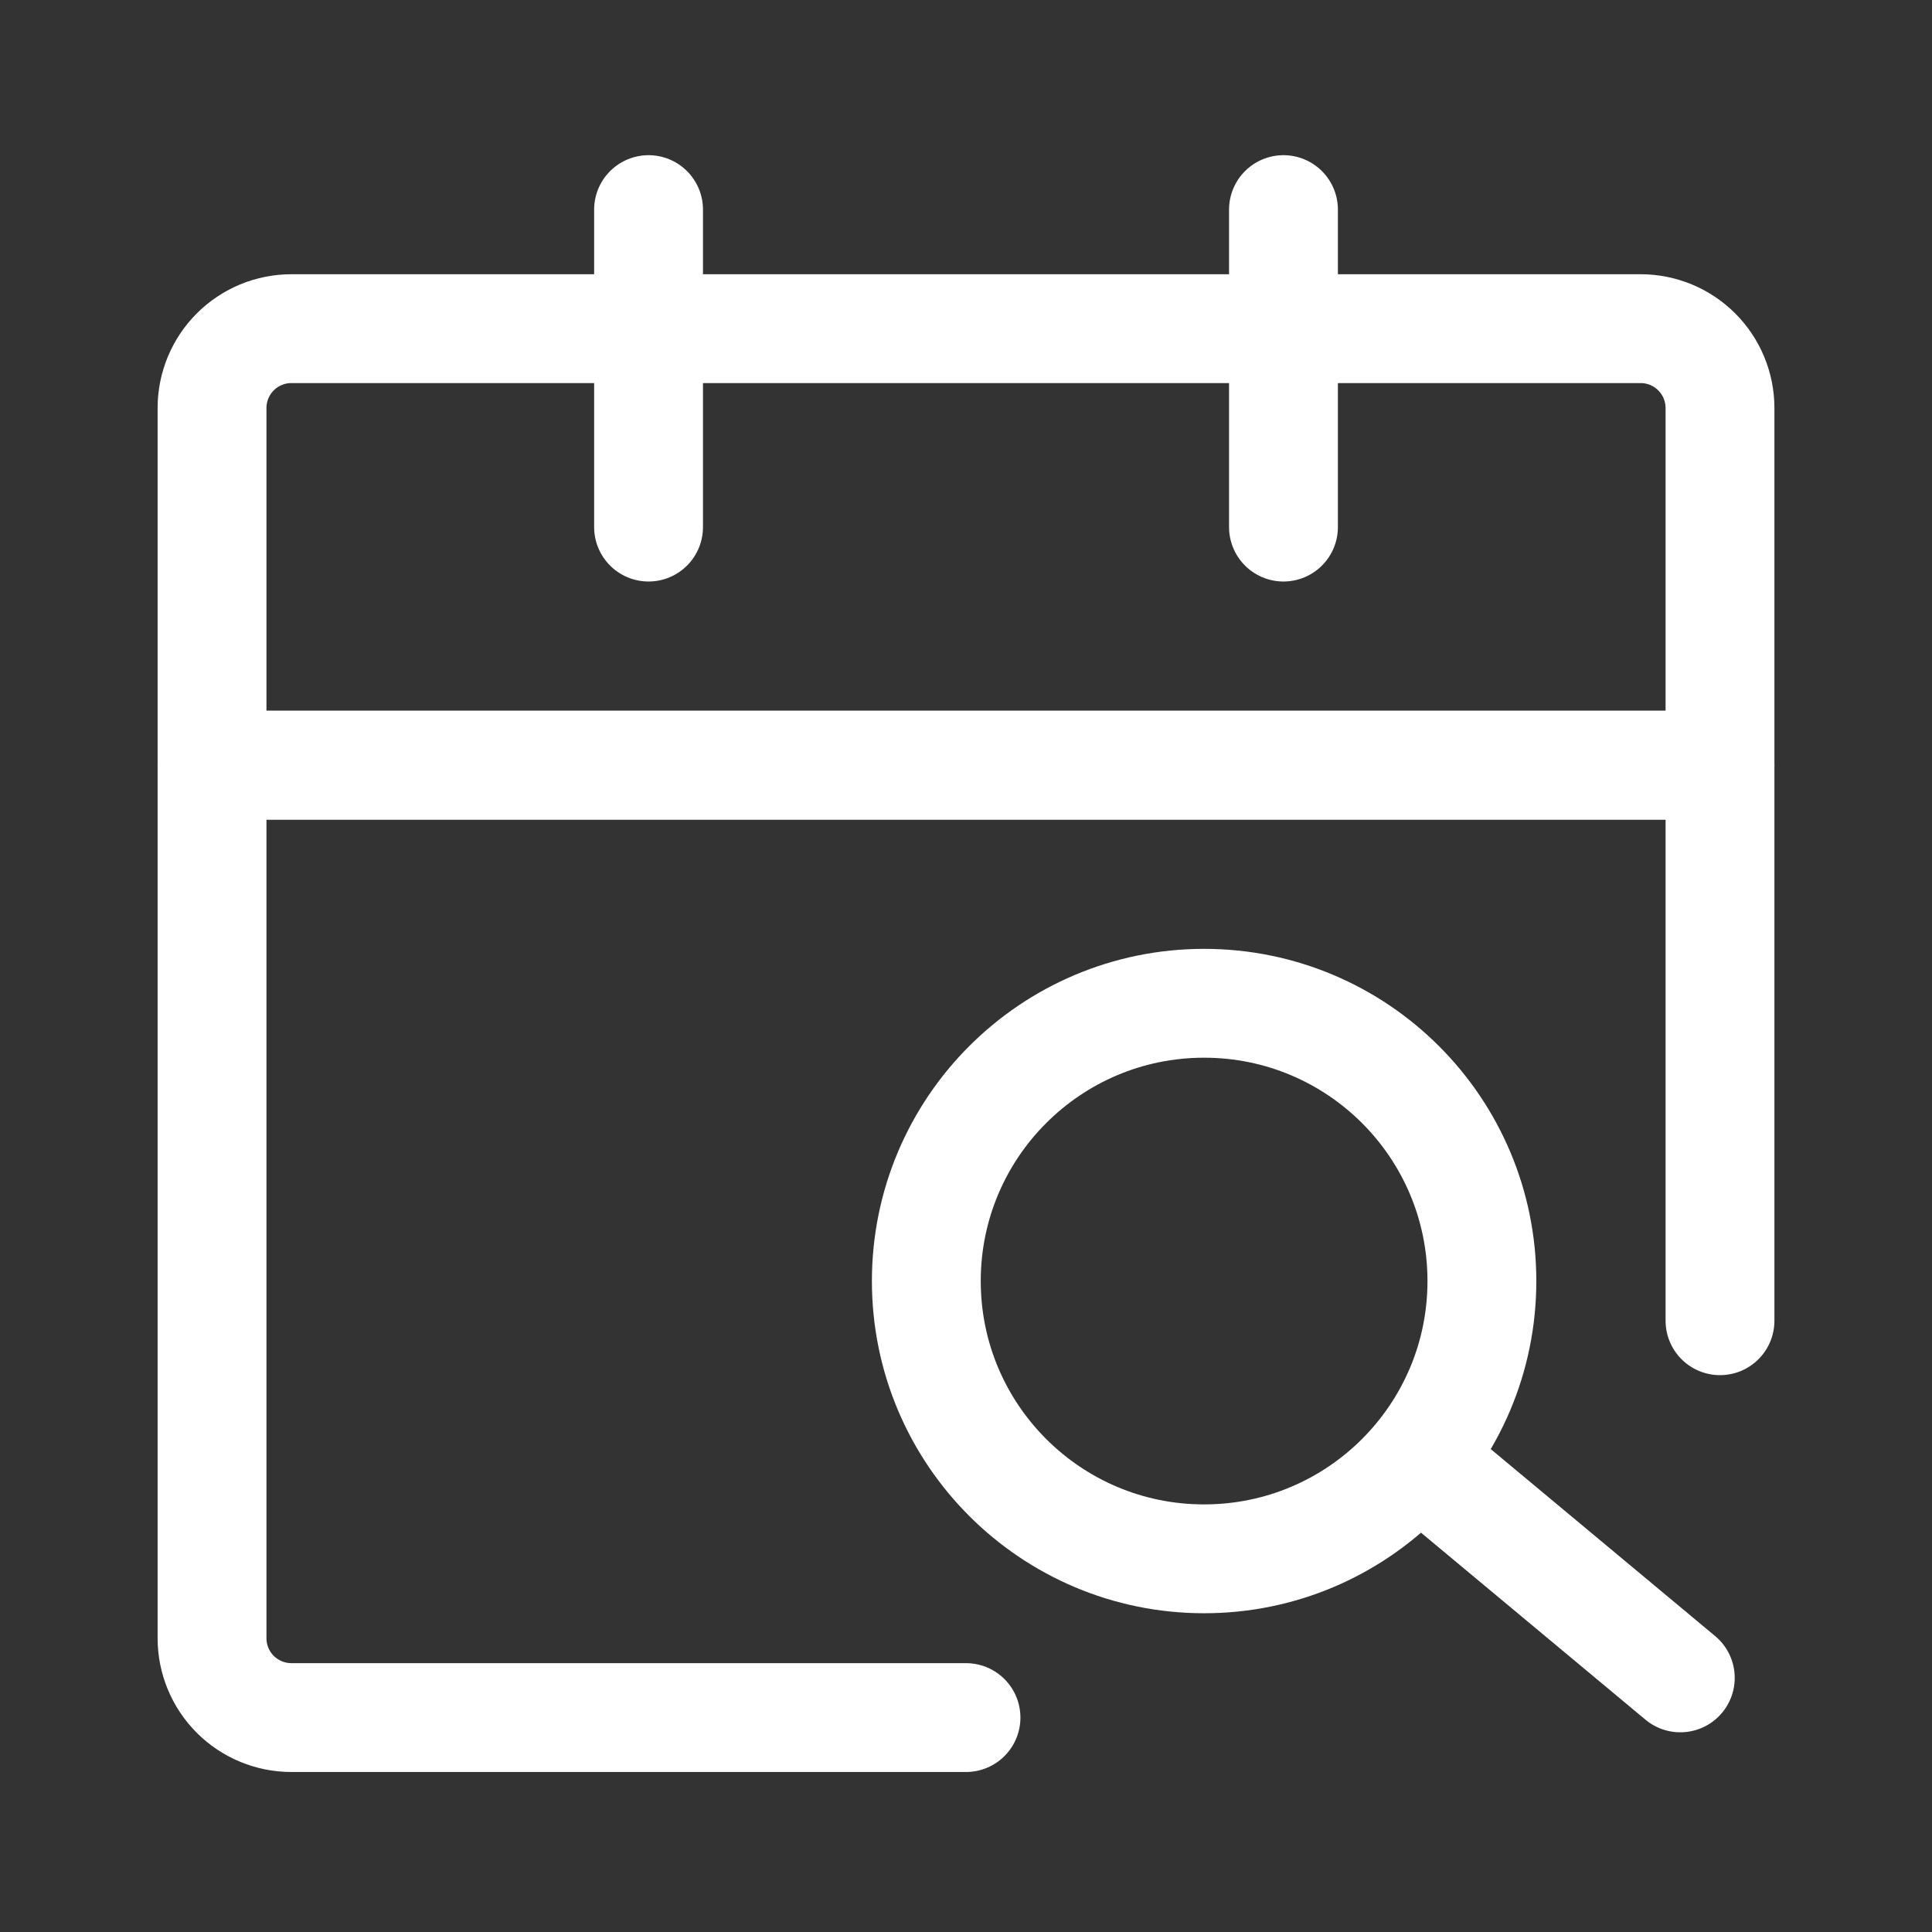 <svg xmlns="http://www.w3.org/2000/svg" width="71" height="71" viewBox="0 0 71 71" fill="none"><rect x="0" y="0" width="71" height="71" fill="#333333" stroke="none"/><path d="M63.209 48.536V28.12H7.792V60.203C7.792 60.977 8.099 61.718 8.646 62.266C9.193 62.812 9.935 63.12 10.709 63.12H35.5" stroke="white" stroke-width="4" stroke-linecap="round" stroke-linejoin="round"></path><path d="M7.792 14.995C7.792 14.221 8.099 13.479 8.646 12.932C9.193 12.385 9.935 12.078 10.709 12.078H60.292C61.066 12.078 61.807 12.385 62.354 12.932C62.901 13.479 63.209 14.221 63.209 14.995V28.12H7.792V14.995Z" stroke="white" stroke-width="4" stroke-linejoin="round"></path><path d="M23.834 7.703V19.37M47.167 7.703V19.37" stroke="white" stroke-width="4" stroke-linecap="round"></path><path d="M44.25 57.286C49.888 57.286 54.459 52.716 54.459 47.078C54.459 41.44 49.888 36.87 44.25 36.87C38.612 36.87 34.042 41.44 34.042 47.078C34.042 52.716 38.612 57.286 44.25 57.286Z" stroke="white" stroke-width="4"></path><path d="M53 54.37L61.75 61.661" stroke="white" stroke-width="4" stroke-linecap="round" stroke-linejoin="round"></path></svg>